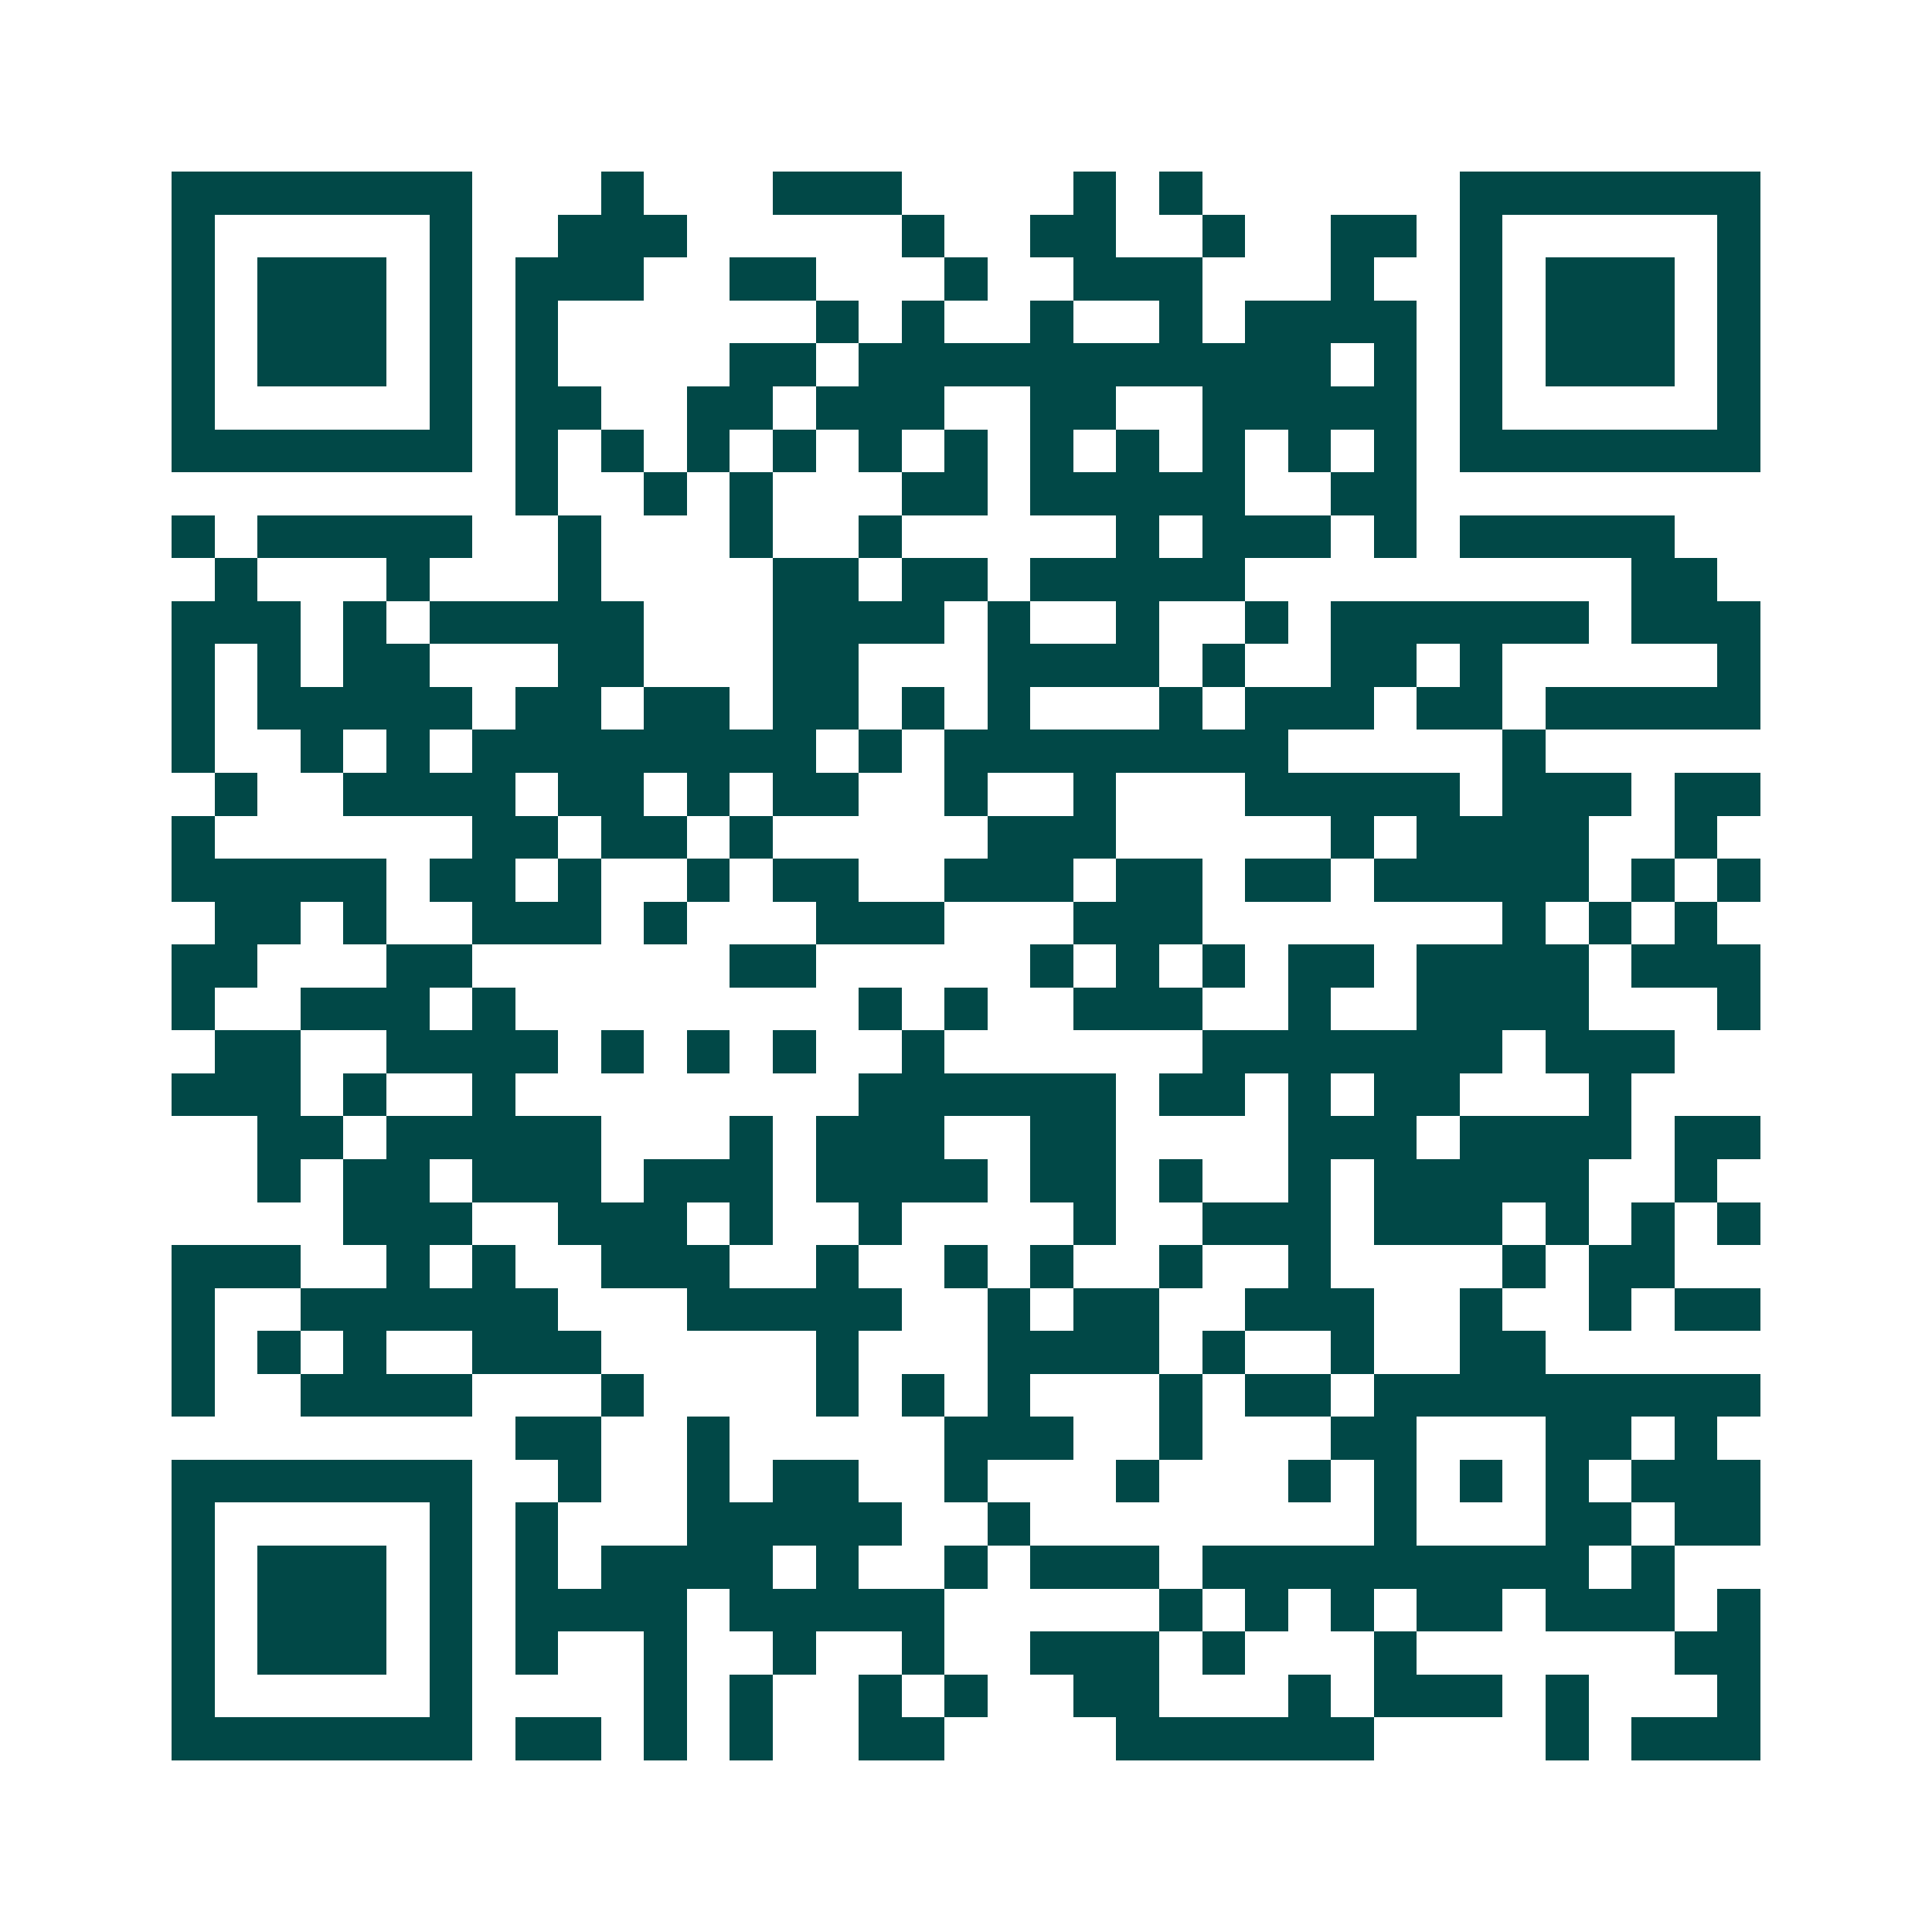 <svg xmlns="http://www.w3.org/2000/svg" width="200" height="200" viewBox="0 0 45 45" shape-rendering="crispEdges"><path fill="#ffffff" d="M0 0h45v45H0z"/><path stroke="#014847" d="M4 4.5h7m3 0h1m3 0h3m4 0h1m1 0h1m6 0h7M4 5.5h1m5 0h1m2 0h3m5 0h1m2 0h2m2 0h1m2 0h2m1 0h1m5 0h1M4 6.5h1m1 0h3m1 0h1m1 0h3m2 0h2m3 0h1m2 0h3m3 0h1m2 0h1m1 0h3m1 0h1M4 7.5h1m1 0h3m1 0h1m1 0h1m6 0h1m1 0h1m2 0h1m2 0h1m1 0h4m1 0h1m1 0h3m1 0h1M4 8.5h1m1 0h3m1 0h1m1 0h1m4 0h2m1 0h11m1 0h1m1 0h1m1 0h3m1 0h1M4 9.5h1m5 0h1m1 0h2m2 0h2m1 0h3m2 0h2m2 0h5m1 0h1m5 0h1M4 10.5h7m1 0h1m1 0h1m1 0h1m1 0h1m1 0h1m1 0h1m1 0h1m1 0h1m1 0h1m1 0h1m1 0h1m1 0h7M12 11.5h1m2 0h1m1 0h1m3 0h2m1 0h5m2 0h2M4 12.5h1m1 0h5m2 0h1m3 0h1m2 0h1m5 0h1m1 0h3m1 0h1m1 0h5M5 13.5h1m3 0h1m3 0h1m4 0h2m1 0h2m1 0h5m9 0h2M4 14.5h3m1 0h1m1 0h5m3 0h4m1 0h1m2 0h1m2 0h1m1 0h6m1 0h3M4 15.5h1m1 0h1m1 0h2m3 0h2m3 0h2m3 0h4m1 0h1m2 0h2m1 0h1m5 0h1M4 16.5h1m1 0h5m1 0h2m1 0h2m1 0h2m1 0h1m1 0h1m3 0h1m1 0h3m1 0h2m1 0h5M4 17.5h1m2 0h1m1 0h1m1 0h8m1 0h1m1 0h8m5 0h1M5 18.5h1m2 0h4m1 0h2m1 0h1m1 0h2m2 0h1m2 0h1m3 0h5m1 0h3m1 0h2M4 19.5h1m6 0h2m1 0h2m1 0h1m5 0h3m5 0h1m1 0h4m2 0h1M4 20.5h5m1 0h2m1 0h1m2 0h1m1 0h2m2 0h3m1 0h2m1 0h2m1 0h5m1 0h1m1 0h1M5 21.5h2m1 0h1m2 0h3m1 0h1m3 0h3m3 0h3m7 0h1m1 0h1m1 0h1M4 22.5h2m3 0h2m6 0h2m5 0h1m1 0h1m1 0h1m1 0h2m1 0h4m1 0h3M4 23.5h1m2 0h3m1 0h1m8 0h1m1 0h1m2 0h3m2 0h1m2 0h4m3 0h1M5 24.5h2m2 0h4m1 0h1m1 0h1m1 0h1m2 0h1m6 0h7m1 0h3M4 25.5h3m1 0h1m2 0h1m8 0h6m1 0h2m1 0h1m1 0h2m3 0h1M6 26.5h2m1 0h5m3 0h1m1 0h3m2 0h2m4 0h3m1 0h4m1 0h2M6 27.5h1m1 0h2m1 0h3m1 0h3m1 0h4m1 0h2m1 0h1m2 0h1m1 0h5m2 0h1M8 28.5h3m2 0h3m1 0h1m2 0h1m4 0h1m2 0h3m1 0h3m1 0h1m1 0h1m1 0h1M4 29.5h3m2 0h1m1 0h1m2 0h3m2 0h1m2 0h1m1 0h1m2 0h1m2 0h1m4 0h1m1 0h2M4 30.5h1m2 0h6m3 0h5m2 0h1m1 0h2m2 0h3m2 0h1m2 0h1m1 0h2M4 31.5h1m1 0h1m1 0h1m2 0h3m5 0h1m3 0h4m1 0h1m2 0h1m2 0h2M4 32.5h1m2 0h4m3 0h1m4 0h1m1 0h1m1 0h1m3 0h1m1 0h2m1 0h9M12 33.5h2m2 0h1m5 0h3m2 0h1m3 0h2m3 0h2m1 0h1M4 34.5h7m2 0h1m2 0h1m1 0h2m2 0h1m3 0h1m3 0h1m1 0h1m1 0h1m1 0h1m1 0h3M4 35.5h1m5 0h1m1 0h1m3 0h5m2 0h1m8 0h1m3 0h2m1 0h2M4 36.5h1m1 0h3m1 0h1m1 0h1m1 0h4m1 0h1m2 0h1m1 0h3m1 0h9m1 0h1M4 37.5h1m1 0h3m1 0h1m1 0h4m1 0h5m5 0h1m1 0h1m1 0h1m1 0h2m1 0h3m1 0h1M4 38.5h1m1 0h3m1 0h1m1 0h1m2 0h1m2 0h1m2 0h1m2 0h3m1 0h1m3 0h1m6 0h2M4 39.5h1m5 0h1m4 0h1m1 0h1m2 0h1m1 0h1m2 0h2m3 0h1m1 0h3m1 0h1m3 0h1M4 40.5h7m1 0h2m1 0h1m1 0h1m2 0h2m4 0h6m4 0h1m1 0h3"/></svg>
